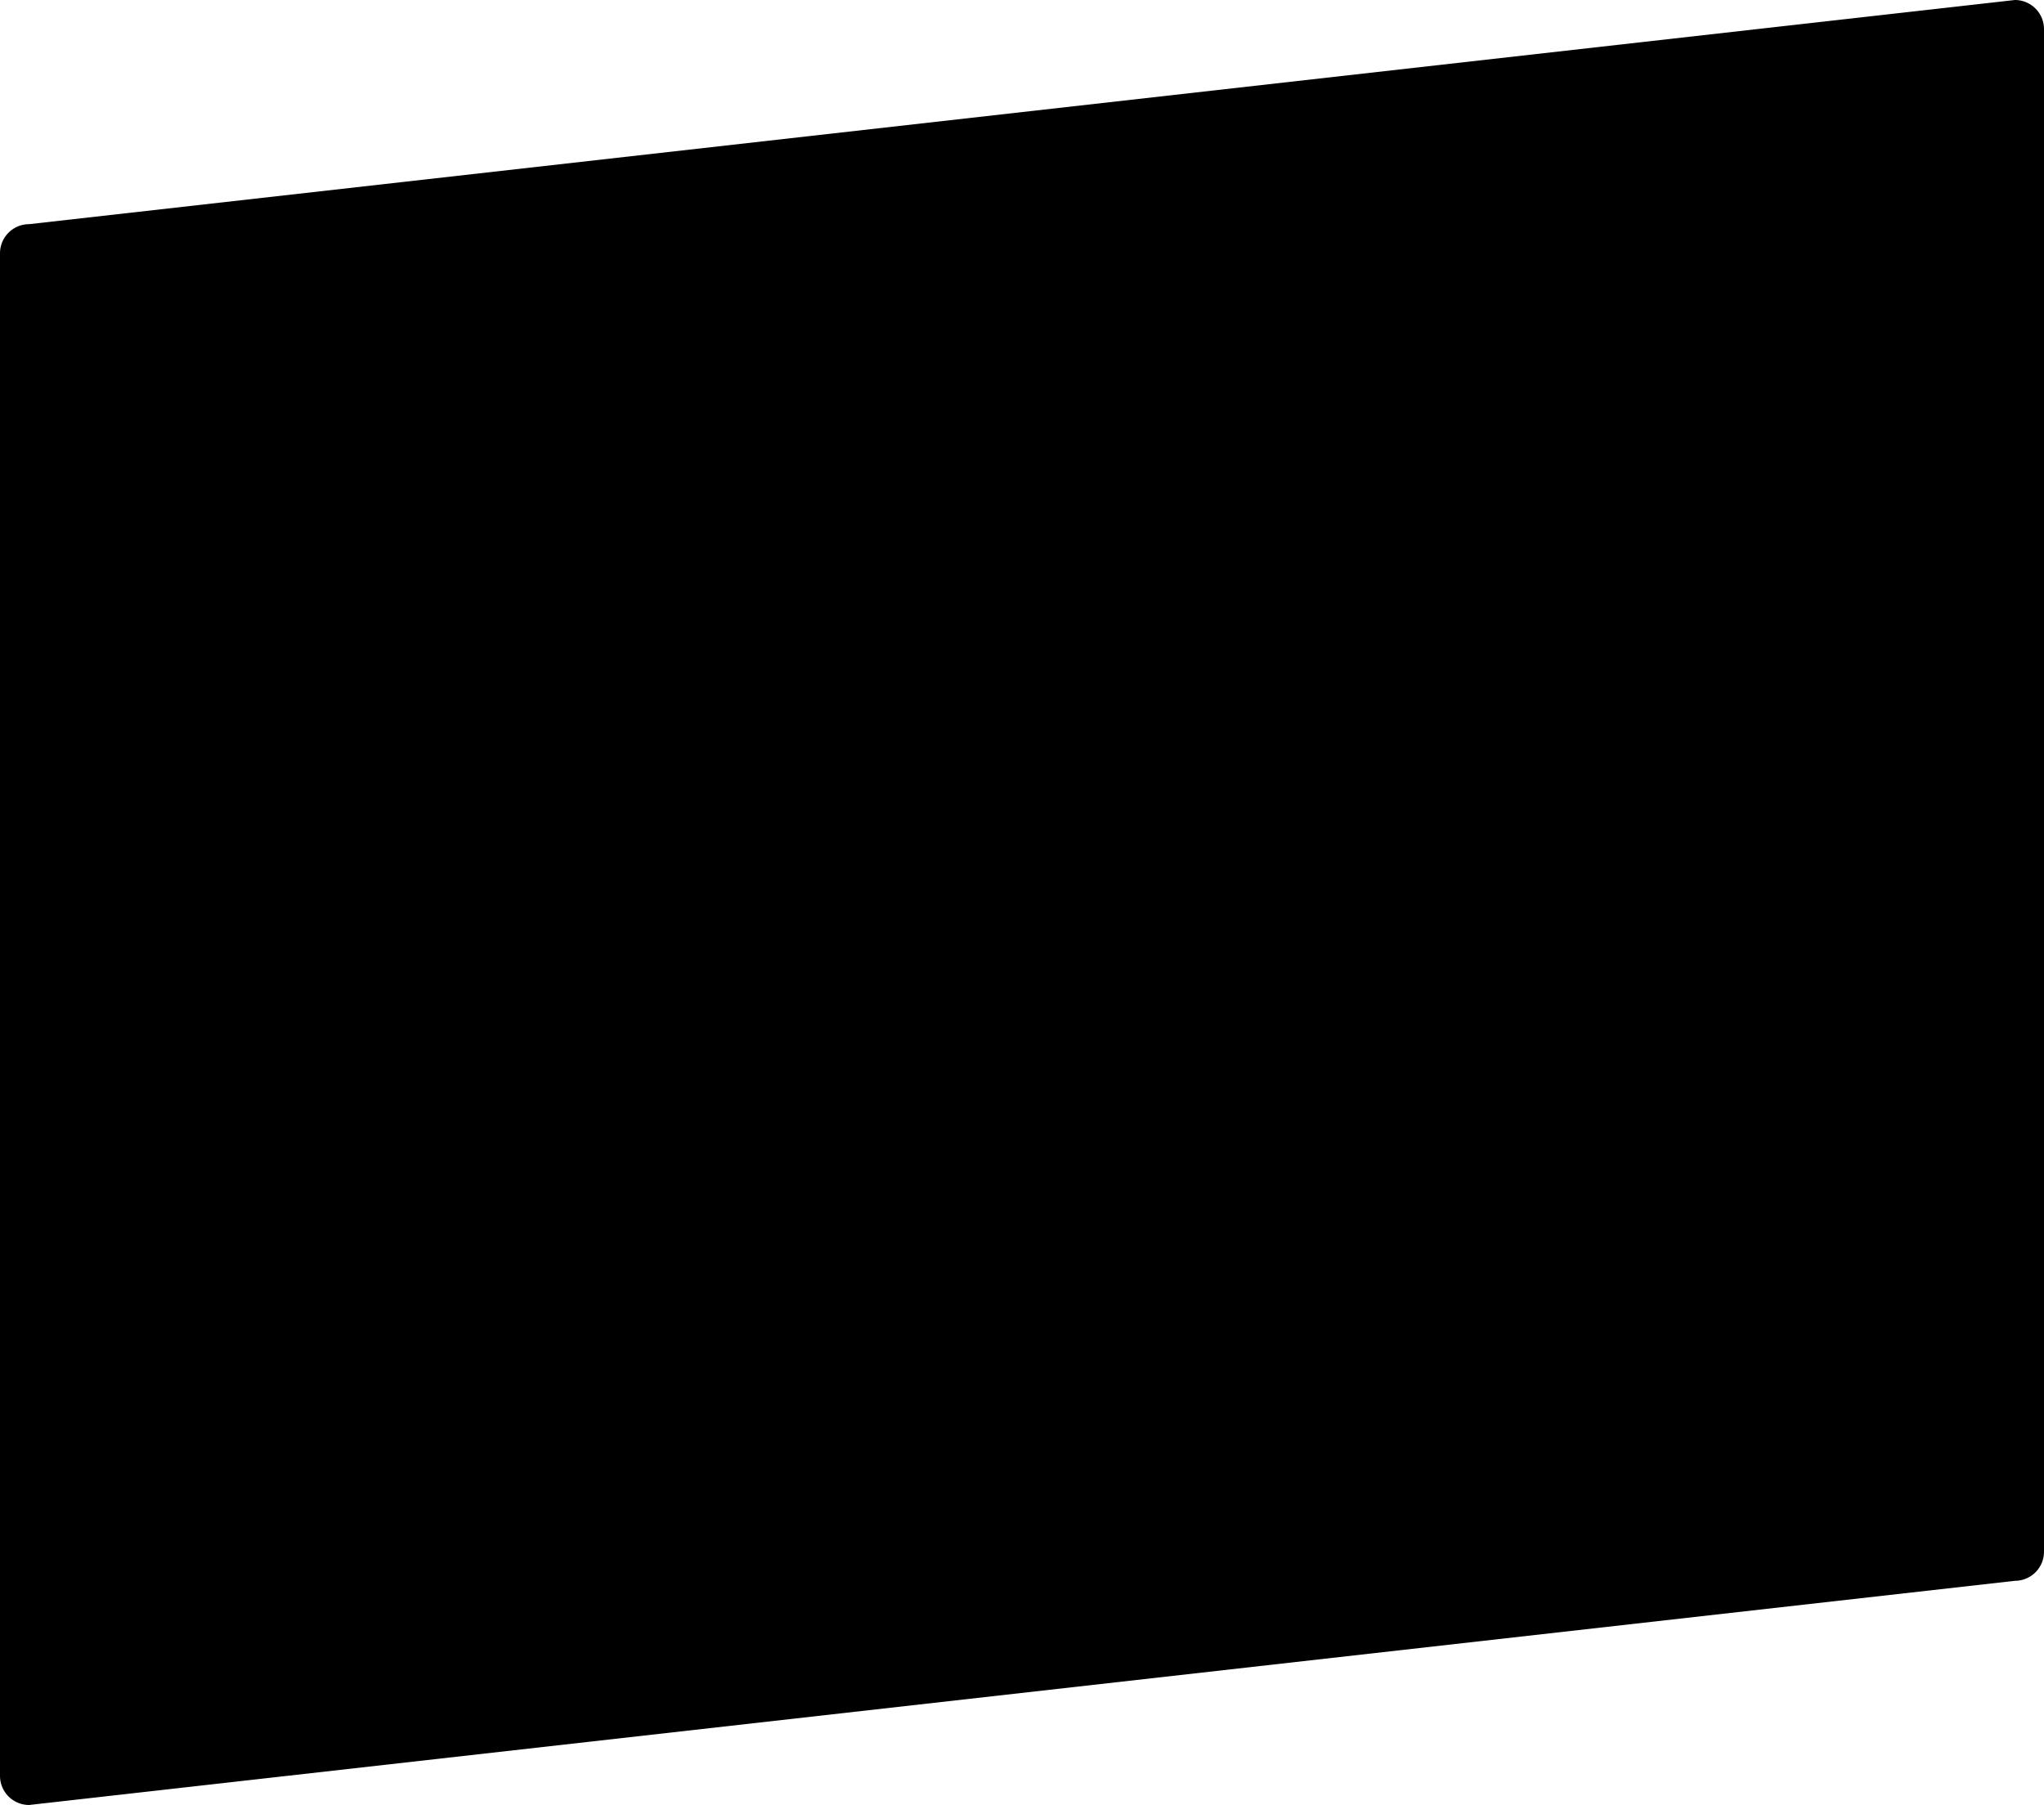 <svg xmlns="http://www.w3.org/2000/svg" width="702" height="620" viewBox="0 0 702 620"><defs><style>.a{opacity:1;}</style></defs><path class="a" d="M0,610V87A10,10,0,0,1,10,77L692,0a10,10,0,0,1,10,10V533a10,10,0,0,1-10,10L10,620A10,10,0,0,1,0,610Z"/></svg>